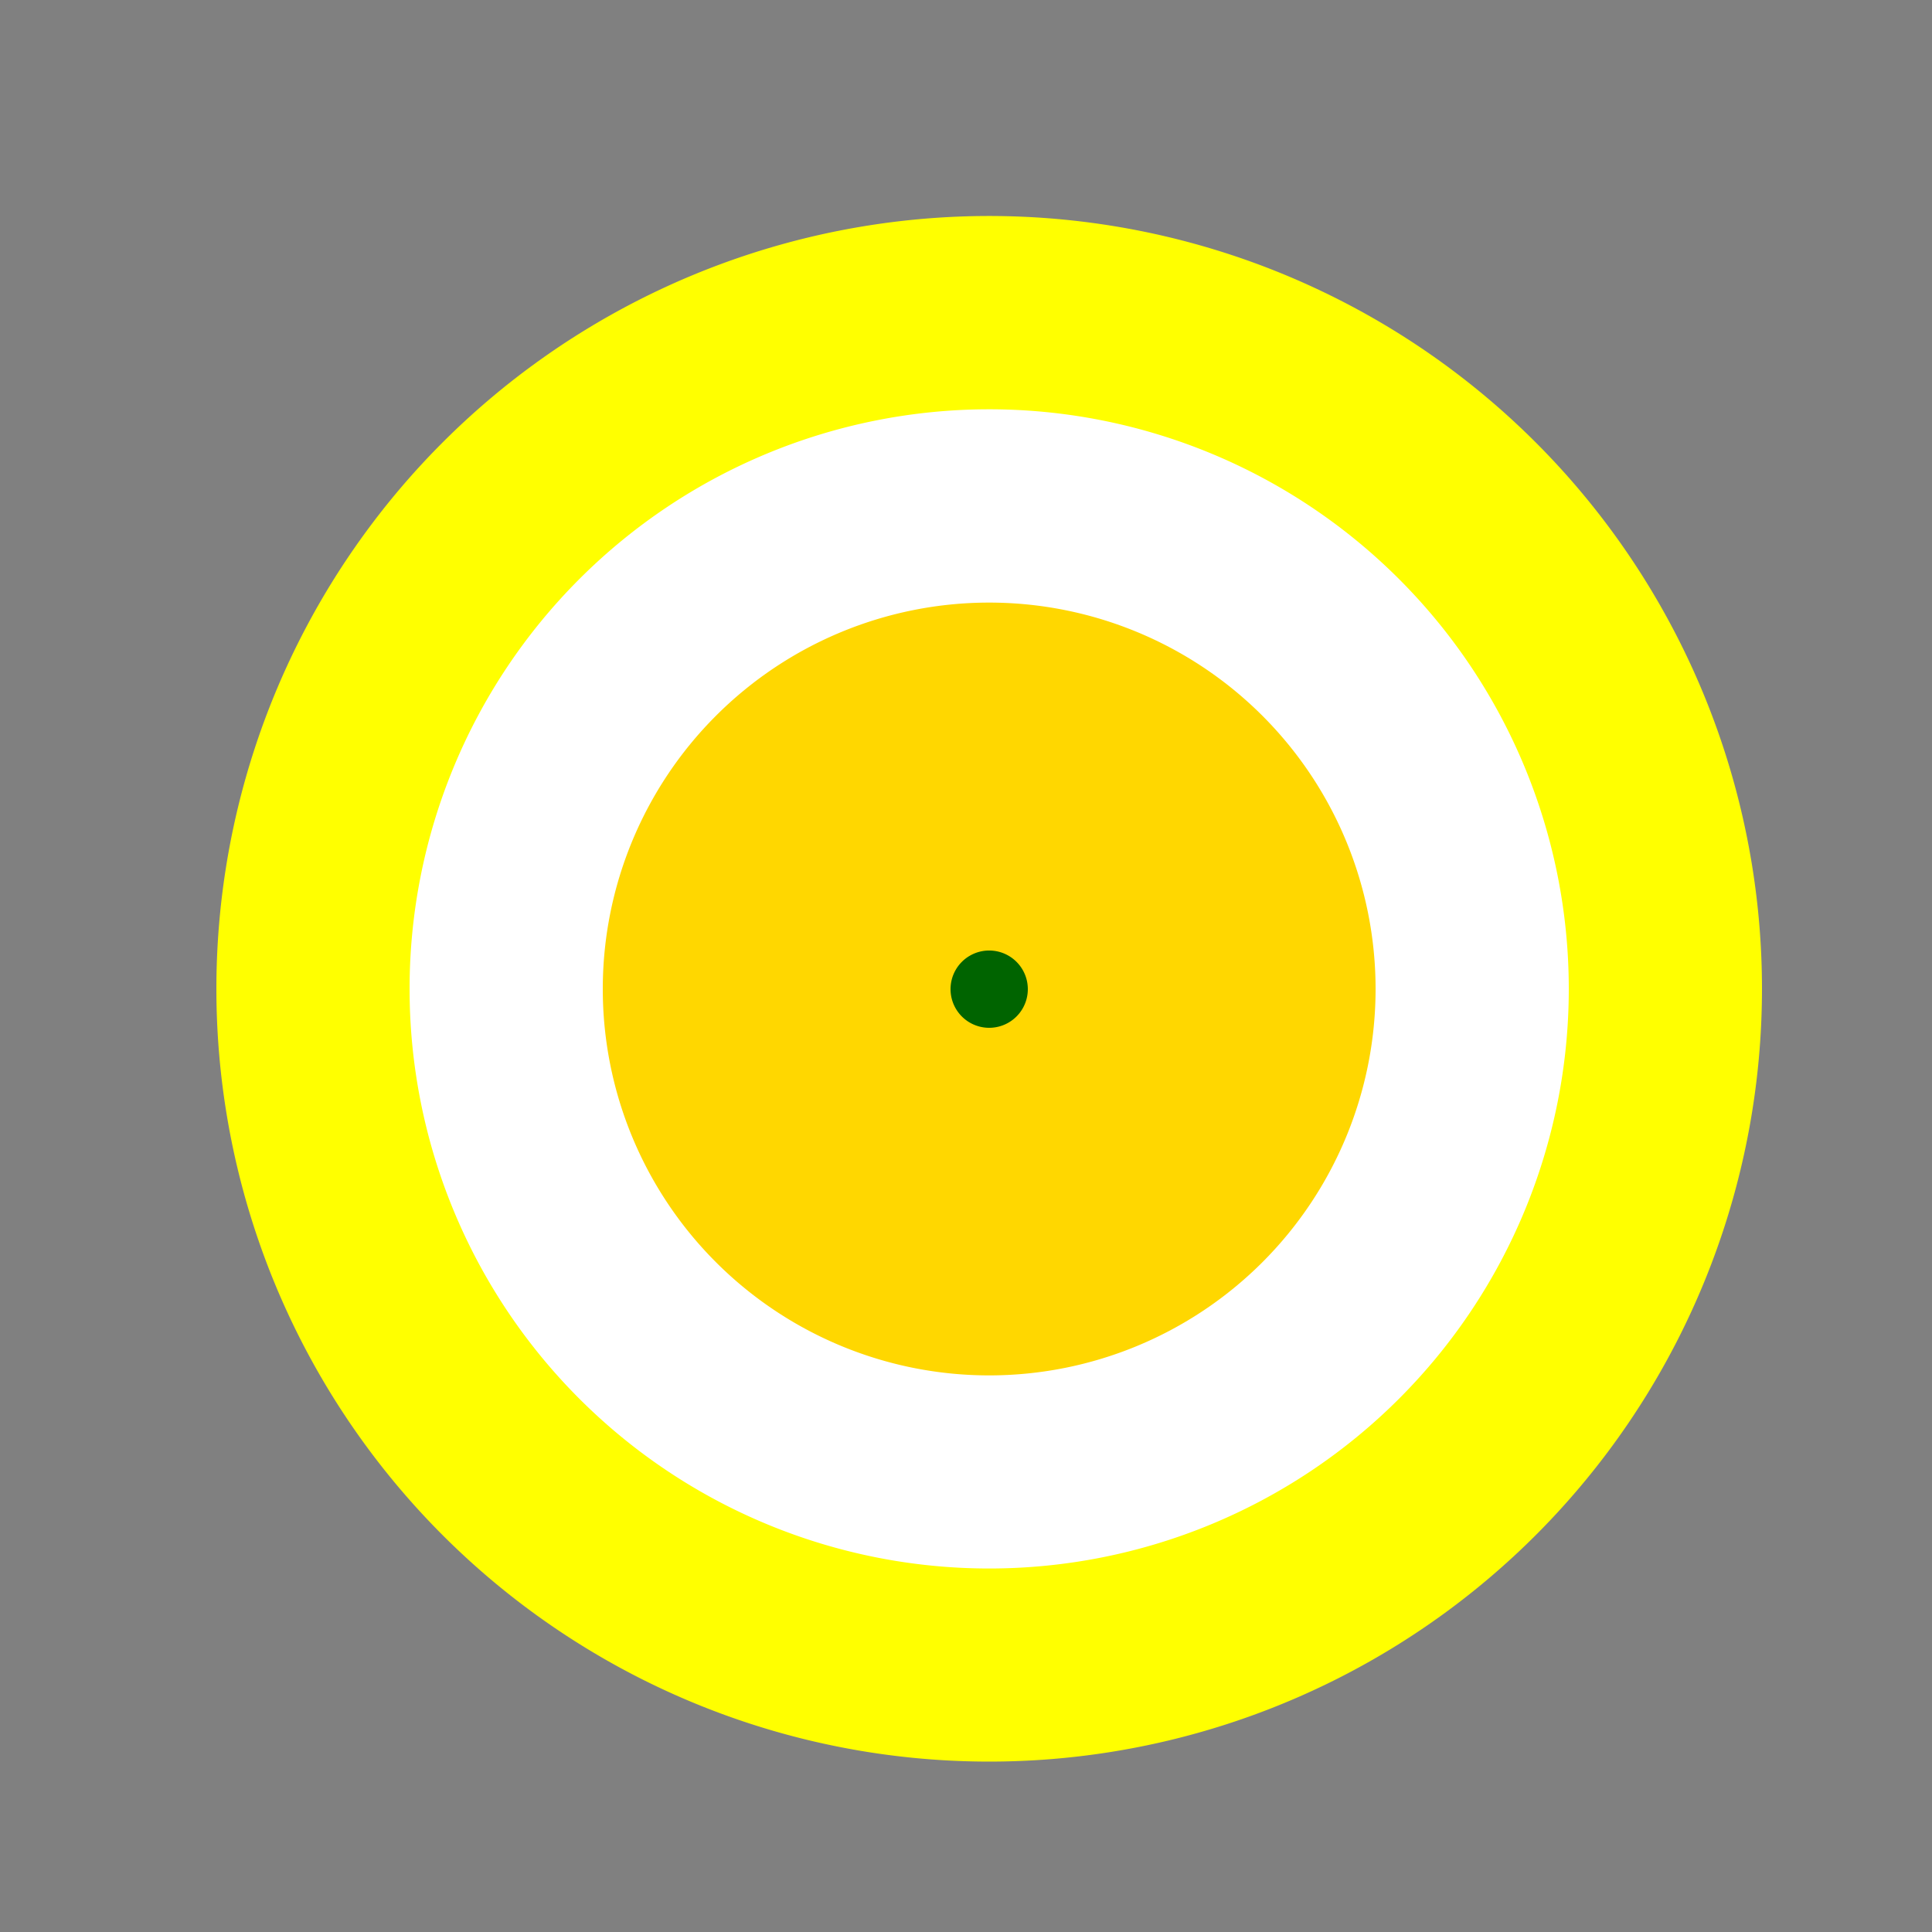 <!--

Generated by DrawGPT.
Free, open source, AI generated images in SVG, PNG, and HTML Canvas format.
https://drawgpt.ai

Created: 2023-12-31T05:17:00.738Z
Link: https://drawgpt.ai/prompt/145273/

-->
<svg xmlns="http://www.w3.org/2000/svg" xmlns:xlink="http://www.w3.org/1999/xlink" width="500" height="500"><rect width="100%" height="100%" fill="#808080" stroke="none"/><defs/><g><path fill="#FFFF00" stroke="none" paint-order="stroke fill markers" d=" M 456 256 A 200 200 0 1 1 456 255.8"/><path fill="#FFFFFF" stroke="none" paint-order="stroke fill markers" d=" M 406 256 A 150 150 0 1 1 406 255.85"/><path fill="#FFD700" stroke="none" paint-order="stroke fill markers" d=" M 356 256 A 100 100 0 1 1 356 255.9"/><path fill="#006400" stroke="none" paint-order="stroke fill markers" d=" M 266 256 A 10 10 0 1 1 266 255.99"/></g></svg>